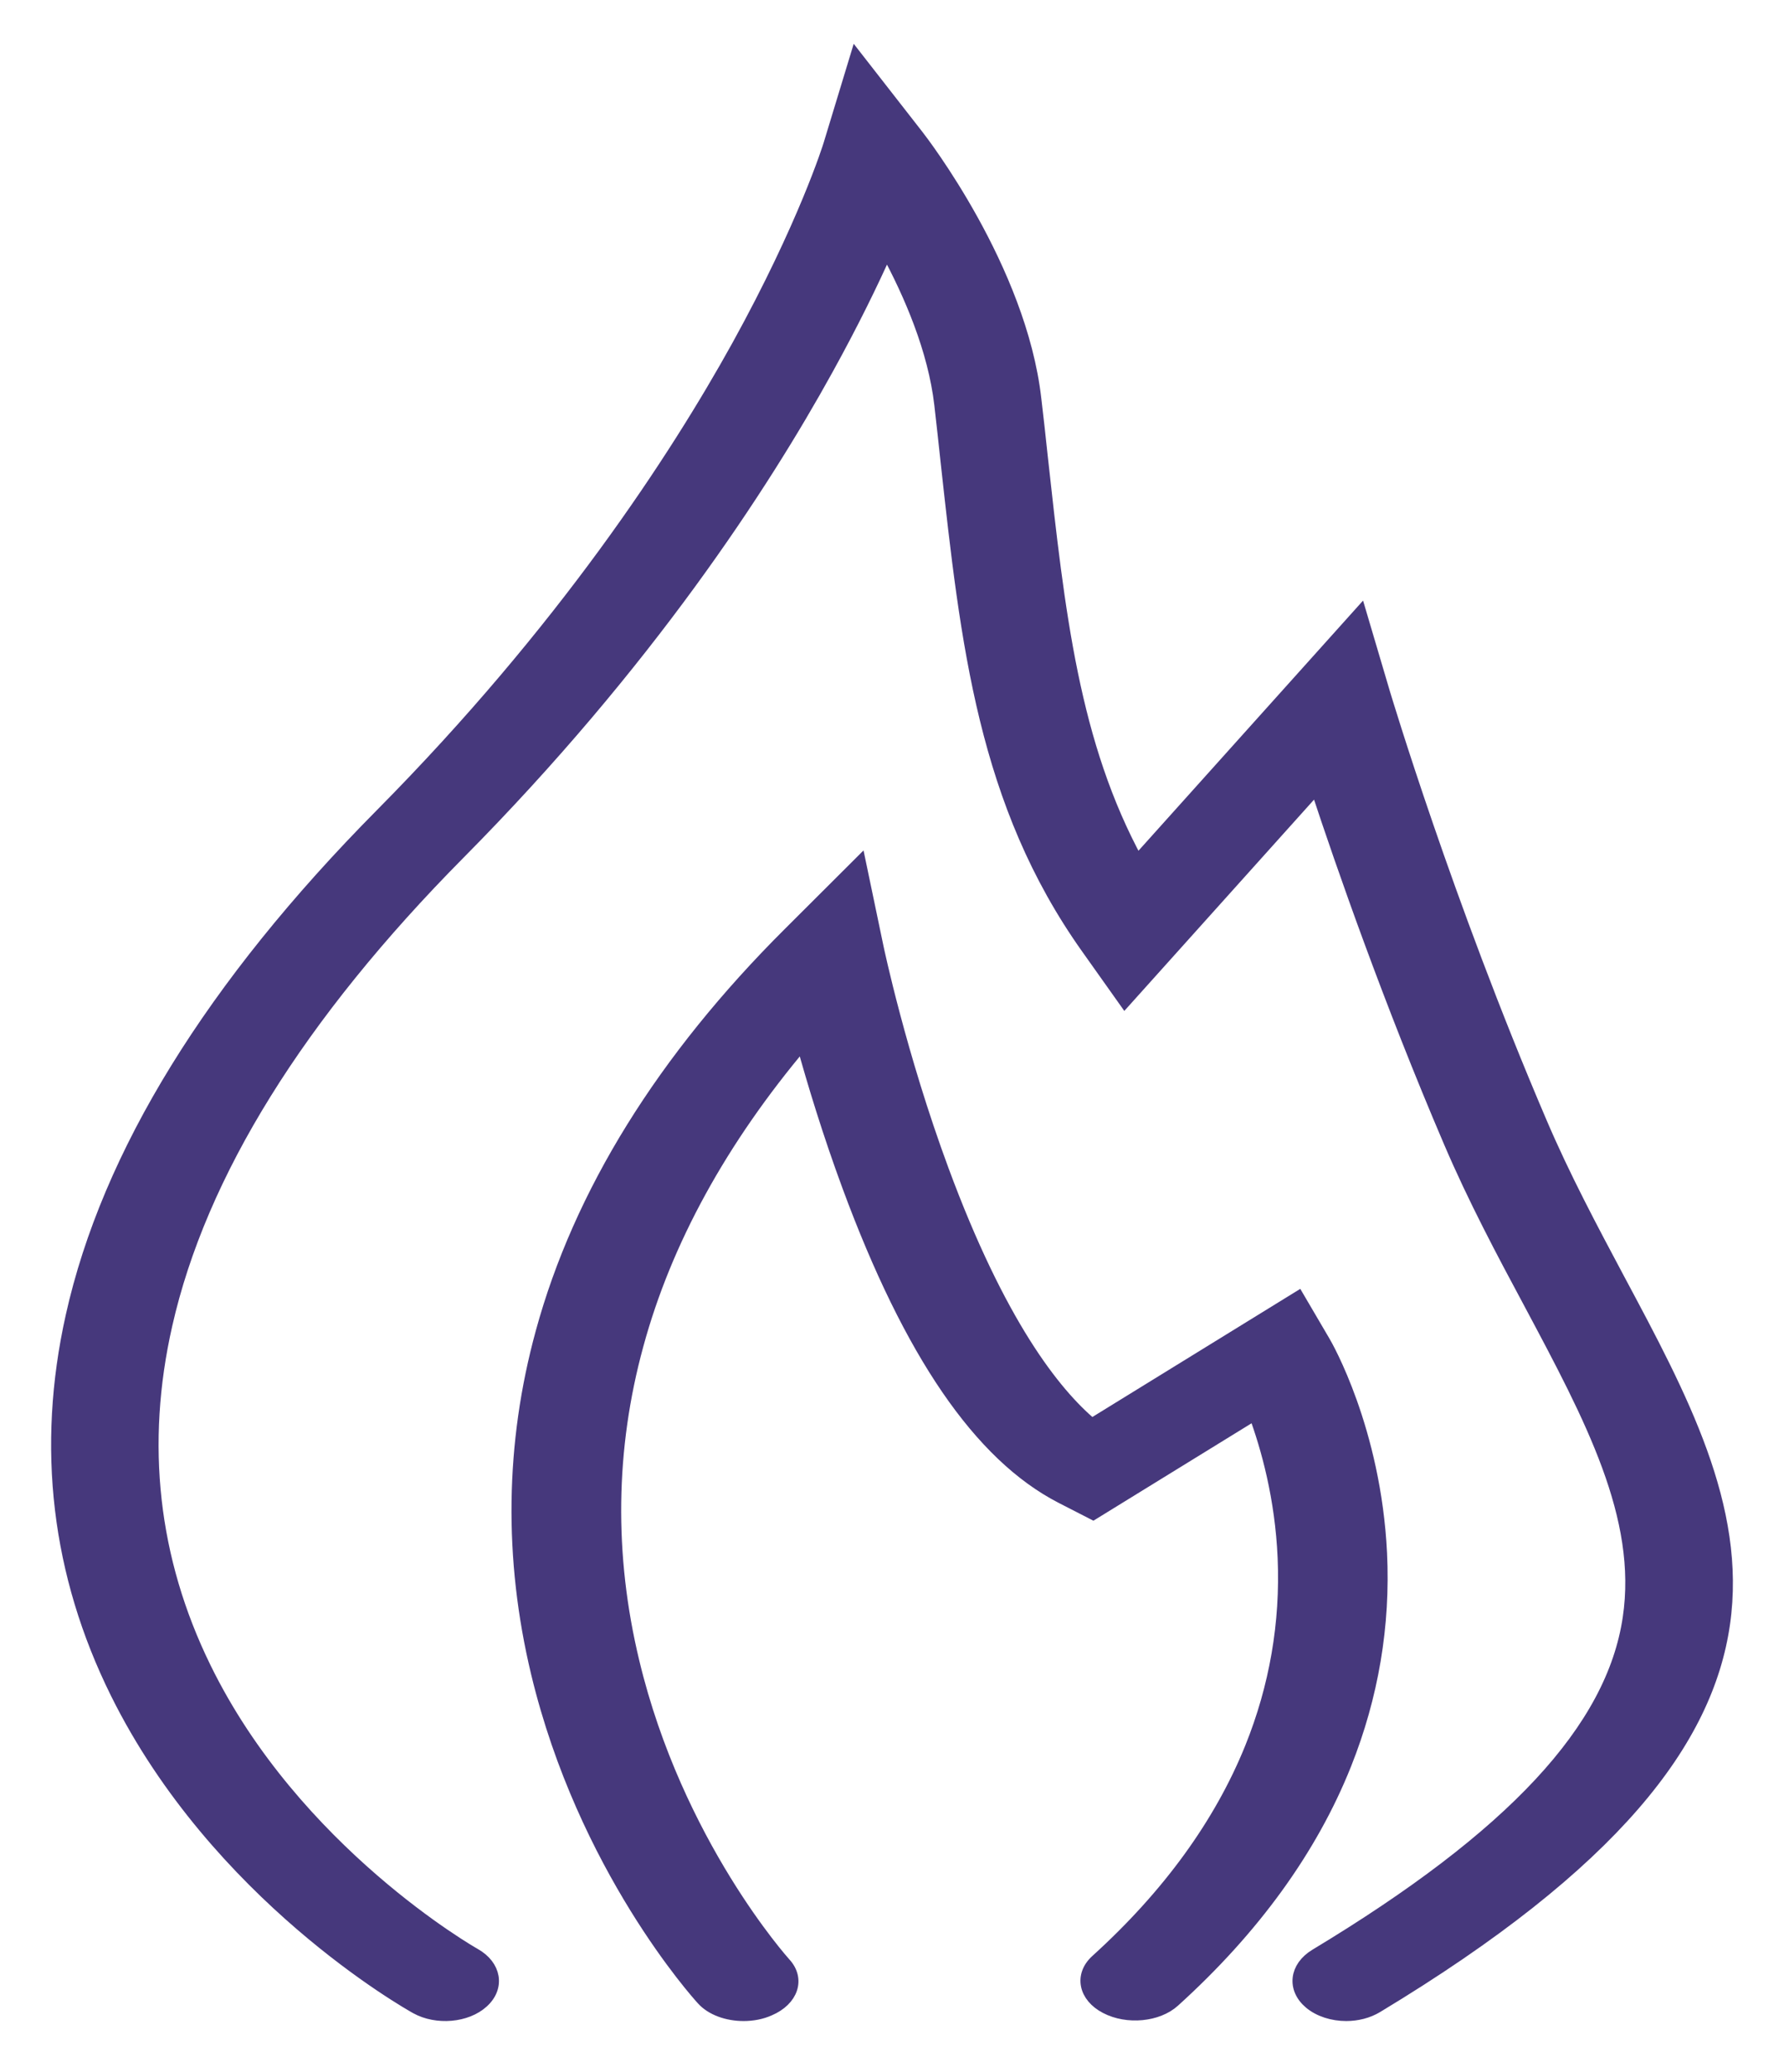<?xml version="1.0" encoding="UTF-8"?>
<svg width="31px" height="36px" viewBox="0 0 31 36" version="1.1" xmlns="http://www.w3.org/2000/svg" xmlns:xlink="http://www.w3.org/1999/xlink">
    <title>Icon Kamin</title>
    <g id="Appartements" stroke="none" stroke-width="1" fill="none" fill-rule="evenodd">
        <g id="1600_Appartements-Details-TRITON" transform="translate(-1096, -5955)">
            <g id="Streifenkasten-Grundriss" transform="translate(1055, 5604)">
                <g id="Icons" transform="translate(41, 113)">
                    <g id="Icon-Kamin" transform="translate(1, 239)">
                        <path d="M22.393,34 C22.161,34 21.929,33.929 21.767,33.794 C21.473,33.547 21.515,33.18 21.861,32.97 C25.291,30.903 27.023,29.04 27.309,27.112 C27.571,25.351 26.651,23.633 25.589,21.641 C25.113,20.753 24.621,19.832 24.195,18.835 C23.153,16.4 22.343,14.081 21.879,12.674 L18.547,16.384 L17.897,15.468 C16.107,12.95 15.805,10.197 15.455,7.009 C15.421,6.688 15.385,6.361 15.347,6.03 C15.237,5.073 14.817,4.102 14.405,3.343 C14.153,3.908 13.813,4.607 13.367,5.414 C12.257,7.427 10.245,10.522 6.973,13.824 C4.19,16.634 2.478,19.388 1.884,22.012 C1.412,24.09 1.636,26.092 2.552,27.968 C4.118,31.179 7.215,32.94 7.245,32.956 C7.601,33.156 7.663,33.523 7.383,33.776 C7.105,34.03 6.589,34.074 6.233,33.877 C6.092,33.798 2.77,31.924 1.028,28.41 C0.006,26.345 -0.256,24.146 0.252,21.869 C0.878,19.055 2.686,16.124 5.628,13.154 C8.795,9.956 10.743,6.965 11.821,5.019 C12.989,2.905 13.413,1.532 13.417,1.52 L13.879,0 L14.939,1.359 C15.013,1.453 16.727,3.674 16.983,5.933 C17.023,6.268 17.059,6.595 17.093,6.918 C17.395,9.67 17.643,11.923 18.759,13.974 L22.635,9.658 L23.049,11.057 C23.061,11.091 24.121,14.648 25.767,18.494 C26.177,19.455 26.659,20.355 27.123,21.227 C29.315,25.325 31.205,28.866 22.923,33.86 C22.769,33.953 22.581,34 22.393,34" id="Fill-1" fill="#46387C"></path>
                        <path d="M22.393,34 C22.161,34 21.929,33.929 21.767,33.794 C21.473,33.547 21.515,33.18 21.861,32.97 C25.291,30.903 27.023,29.04 27.309,27.112 C27.571,25.351 26.651,23.633 25.589,21.641 C25.113,20.753 24.621,19.832 24.195,18.835 C23.153,16.4 22.343,14.081 21.879,12.674 L18.547,16.384 L17.897,15.468 C16.107,12.95 15.805,10.197 15.455,7.009 C15.421,6.688 15.385,6.361 15.347,6.03 C15.237,5.073 14.817,4.102 14.405,3.343 C14.153,3.908 13.813,4.607 13.367,5.414 C12.257,7.427 10.245,10.522 6.973,13.824 C4.19,16.634 2.478,19.388 1.884,22.012 C1.412,24.09 1.636,26.092 2.552,27.968 C4.118,31.179 7.215,32.94 7.245,32.956 C7.601,33.156 7.663,33.523 7.383,33.776 C7.105,34.03 6.589,34.074 6.233,33.877 C6.092,33.798 2.77,31.924 1.028,28.41 C0.006,26.345 -0.256,24.146 0.252,21.869 C0.878,19.055 2.686,16.124 5.628,13.154 C8.795,9.956 10.743,6.965 11.821,5.019 C12.989,2.905 13.413,1.532 13.417,1.52 L13.879,0 L14.939,1.359 C15.013,1.453 16.727,3.674 16.983,5.933 C17.023,6.268 17.059,6.595 17.093,6.918 C17.395,9.67 17.643,11.923 18.759,13.974 L22.635,9.658 L23.049,11.057 C23.061,11.091 24.121,14.648 25.767,18.494 C26.177,19.455 26.659,20.355 27.123,21.227 C29.315,25.325 31.205,28.866 22.923,33.86 C22.769,33.953 22.581,34 22.393,34 Z" id="Stroke-3" stroke="#46387C" stroke-width="0.224"></path>
                        <path d="M11.921,34 C11.641,34 11.367,33.904 11.21,33.729 C11.126,33.637 9.15,31.445 8.338,28.062 C7.862,26.074 7.889,24.084 8.418,22.15 C9.077,19.735 10.525,17.401 12.719,15.216 L13.938,14 L14.243,15.461 C14.247,15.479 14.635,17.329 15.378,19.335 C16.361,21.992 17.312,23.204 17.971,23.756 L21.556,21.547 L22.004,22.311 C22.041,22.371 22.885,23.838 22.99,25.98 C23.051,27.238 22.842,28.471 22.372,29.649 C21.785,31.12 20.783,32.505 19.396,33.76 C19.116,34.016 18.588,34.066 18.218,33.872 C17.85,33.681 17.777,33.317 18.057,33.064 C19.306,31.932 20.208,30.689 20.742,29.369 C21.169,28.311 21.362,27.198 21.313,26.064 C21.268,25.02 21.024,24.148 20.807,23.559 L17.995,25.291 L17.443,25.008 C16.03,24.279 14.819,22.513 13.746,19.609 C13.406,18.689 13.14,17.814 12.948,17.118 C11.529,18.8 10.562,20.559 10.071,22.363 C9.578,24.164 9.553,26.018 9.999,27.872 C10.756,31.03 12.615,33.096 12.633,33.116 C12.881,33.385 12.762,33.741 12.367,33.91 C12.228,33.972 12.075,34 11.921,34" id="Fill-5" fill="#46387C"></path>
                        <path d="M11.921,34 C11.641,34 11.367,33.904 11.21,33.729 C11.126,33.637 9.15,31.445 8.338,28.062 C7.862,26.074 7.889,24.084 8.418,22.15 C9.077,19.735 10.525,17.401 12.719,15.216 L13.938,14 L14.243,15.461 C14.247,15.479 14.635,17.329 15.378,19.335 C16.361,21.992 17.312,23.204 17.971,23.756 L21.556,21.547 L22.004,22.311 C22.041,22.371 22.885,23.838 22.99,25.98 C23.051,27.238 22.842,28.471 22.372,29.649 C21.785,31.12 20.783,32.505 19.396,33.76 C19.116,34.016 18.588,34.066 18.218,33.872 C17.85,33.681 17.777,33.317 18.057,33.064 C19.306,31.932 20.208,30.689 20.742,29.369 C21.169,28.311 21.362,27.198 21.313,26.064 C21.268,25.02 21.024,24.148 20.807,23.559 L17.995,25.291 L17.443,25.008 C16.03,24.279 14.819,22.513 13.746,19.609 C13.406,18.689 13.14,17.814 12.948,17.118 C11.529,18.8 10.562,20.559 10.071,22.363 C9.578,24.164 9.553,26.018 9.999,27.872 C10.756,31.03 12.615,33.096 12.633,33.116 C12.881,33.385 12.762,33.741 12.367,33.91 C12.228,33.972 12.075,34 11.921,34 Z" id="Stroke-7" stroke="#46387C" stroke-width="0.224"></path>
                    </g>
                </g>
            </g>
        </g>
    </g>
</svg>